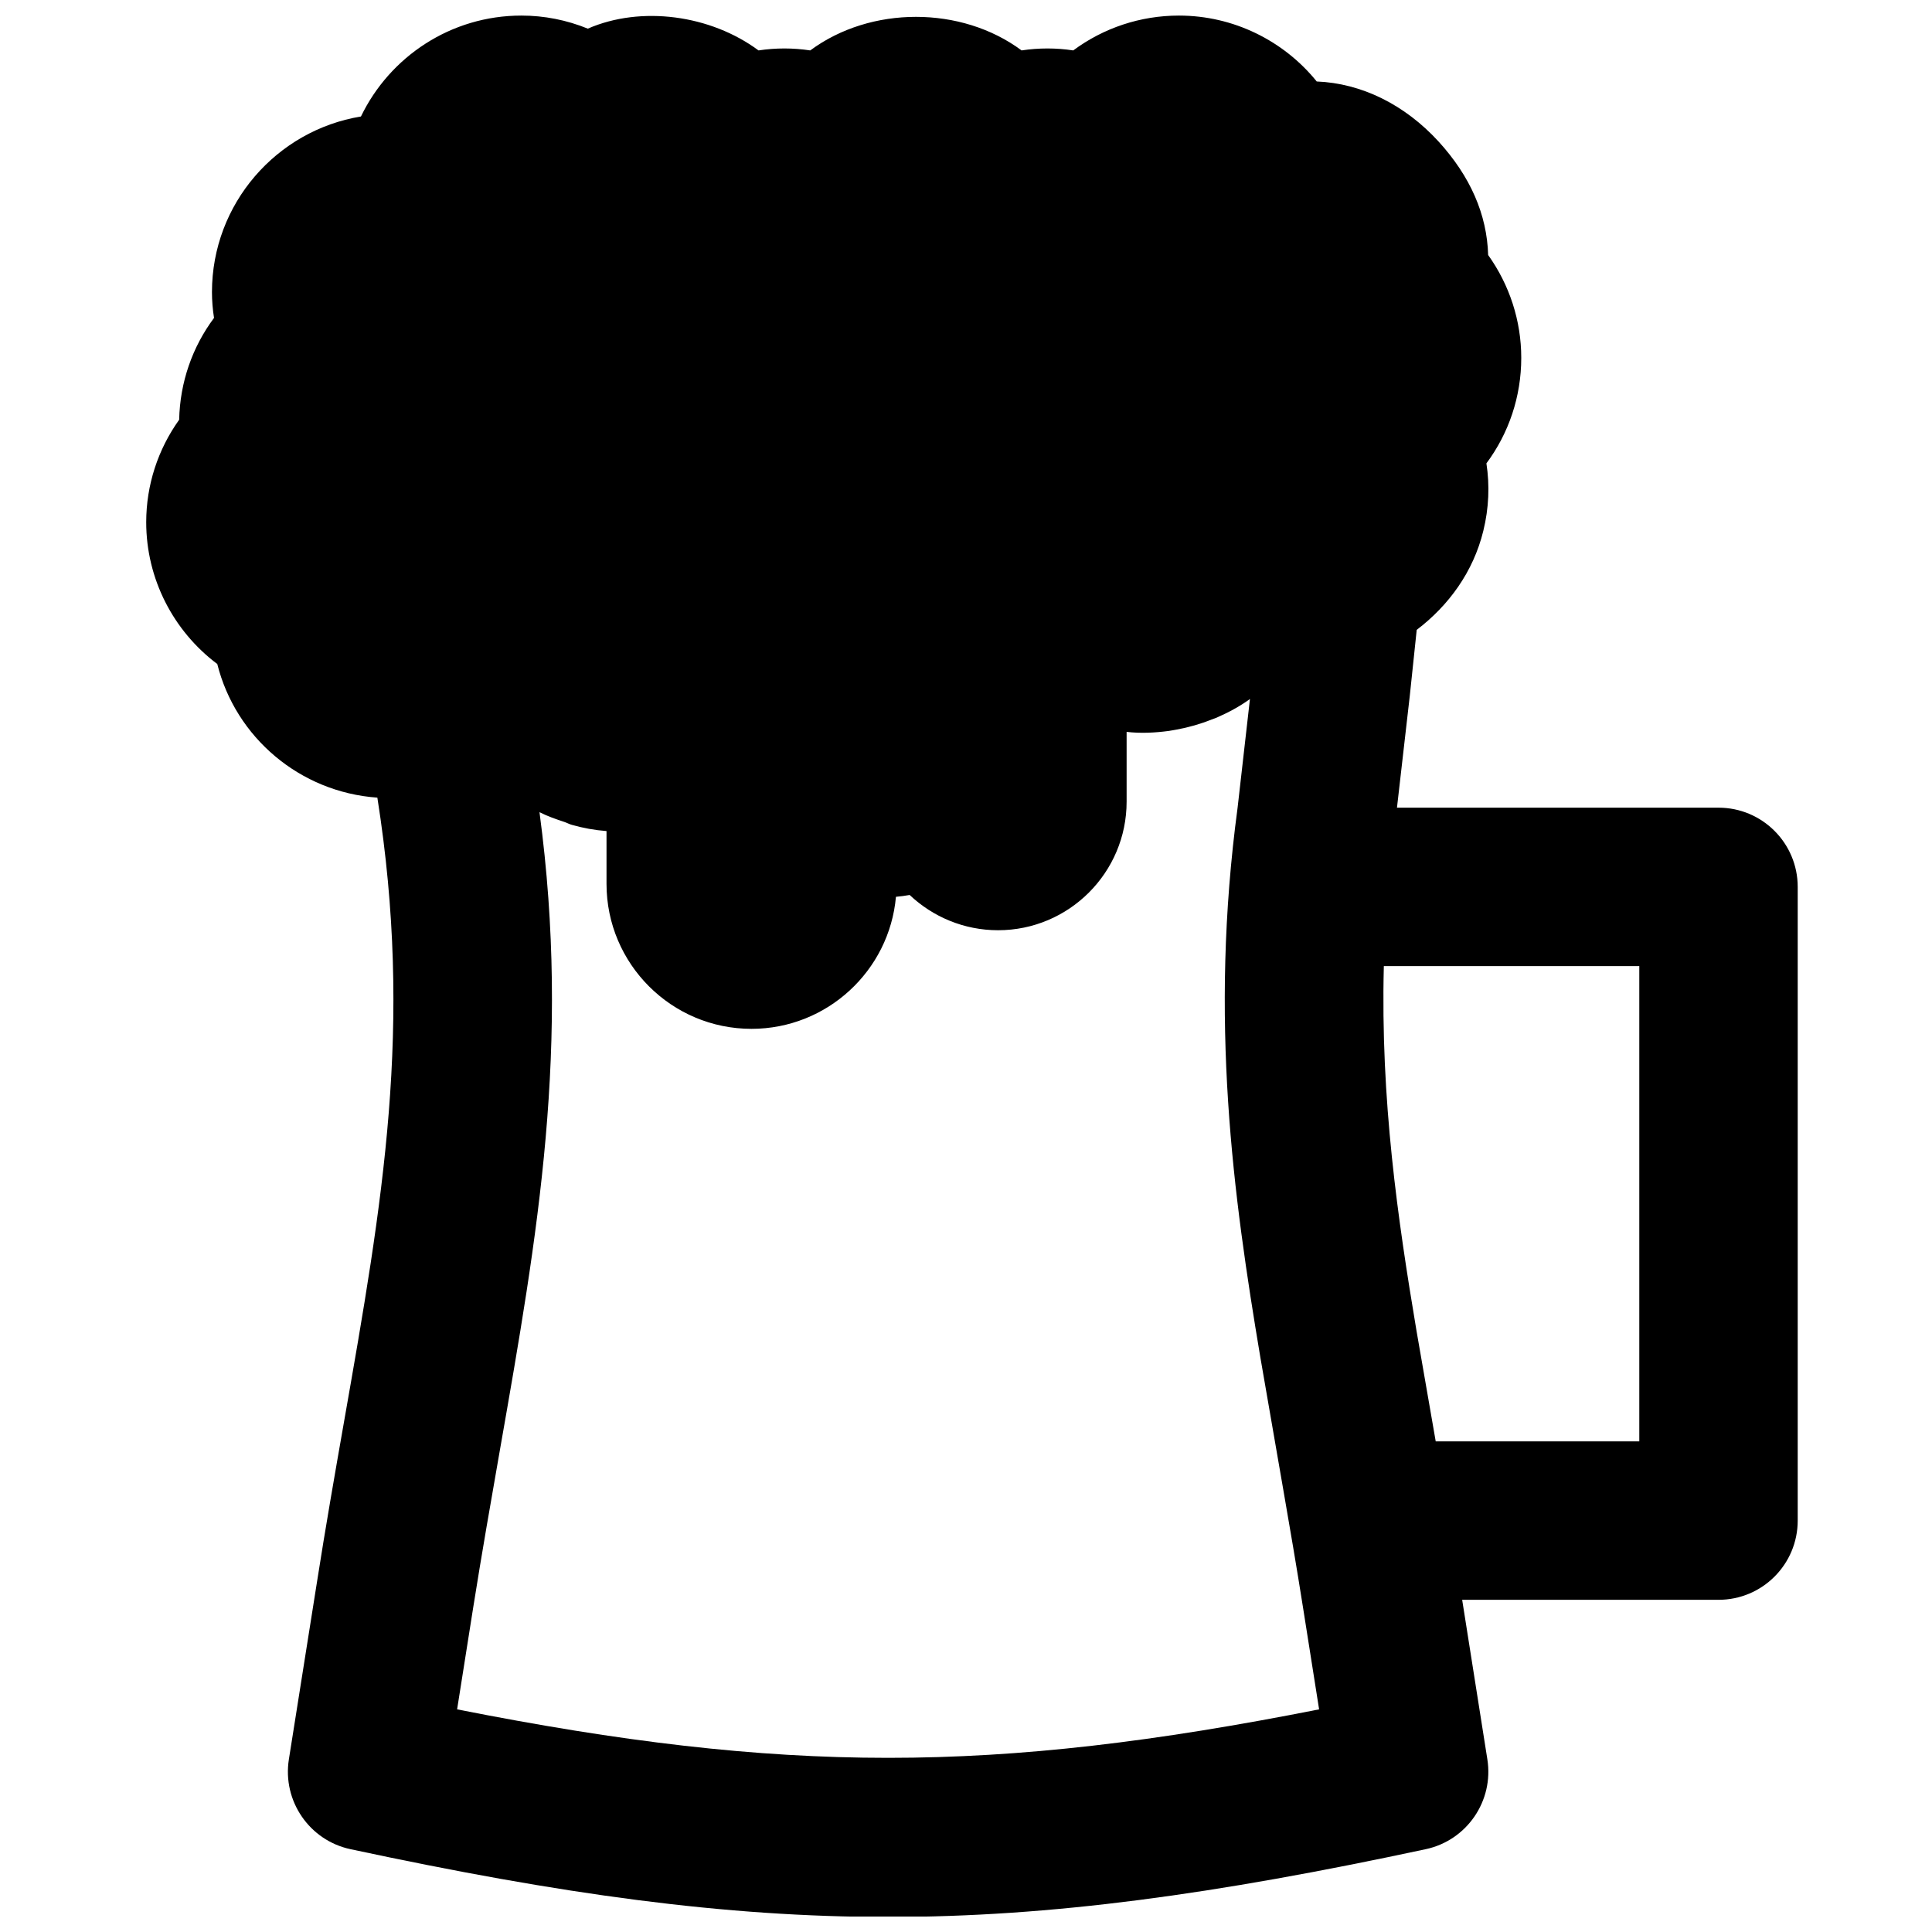 <?xml version="1.0" encoding="UTF-8"?>
<!-- Uploaded to: ICON Repo, www.svgrepo.com, Generator: ICON Repo Mixer Tools -->
<svg width="800px" height="800px" version="1.1" viewBox="144 144 512 512" xmlns="http://www.w3.org/2000/svg">
 <defs>
  <clipPath id="a">
   <path d="m182 148.09h439v503.81h-439z"/>
  </clipPath>
 </defs>
 <g clip-path="url(#a)">
  <path d="m578.43 525.98h-53.949l-5.078-29.223c-4.996-29.723-9.574-61.297-8.672-96.73h67.699zm-313.29 71.016 4.242-26.848c2.328-14.652 4.766-28.551 7.117-41.984 10.031-57.184 18.766-106.93 10.473-168.92 0.023 0 0.043 0 0.062 0.02 2.078 1.051 4.305 1.828 6.531 2.562 0.691 0.23 1.301 0.586 1.992 0.773 2.961 0.84 6.027 1.406 9.176 1.641v14c0 21.203 17.234 38.414 38.414 38.414 20.047 0 36.547-15.406 38.289-34.992 1.238-0.105 2.434-0.273 3.633-0.484 6.109 5.773 14.379 9.344 23.426 9.344 18.789 0 34.07-15.281 34.07-34.07v-18.496c3.777 0.441 7.516 0.234 11.188-0.25 0.738-0.105 1.43-0.254 2.164-0.379 3.168-0.586 6.254-1.469 9.215-2.664 0.441-0.168 0.883-0.297 1.301-0.484 3.109-1.363 6.109-2.961 8.816-4.934l-3.273 28.801c-7.559 56.363-1.156 102.86 6.047 145.77l6.043 34.867c1.766 10.16 3.551 20.574 5.269 31.469l4.242 26.848c-86.656 17.129-141.74 17.129-228.44 0zm334.28-238.95h-85.207l3.402-29.703c0.02-0.062 0.02-0.125 0.02-0.188l1.809-17.234c8.48-6.445 15.008-15.387 17.652-26.242 1.469-5.981 1.723-12.008 0.82-17.883 5.938-7.977 9.234-17.699 9.234-27.961 0-9.867-3.129-19.355-8.773-27.25-0.316-10.77-4.723-20.844-13.141-30.082-8.984-9.801-20.406-15.43-32.285-15.91-8.734-10.789-22.043-17.465-36.527-17.465-10.266 0-20.027 3.316-28.004 9.234-4.492-0.691-9.172-0.691-13.688 0-15.953-11.859-40.012-11.859-56.008 0-4.555-0.691-9.152-0.691-13.707 0-12.719-9.426-31.109-11.922-45.238-5.773-5.625-2.285-11.543-3.461-17.609-3.461-18.707 0-34.891 10.934-42.512 26.742-22.355 3.672-39.484 23.133-39.484 46.539 0 2.289 0.188 4.578 0.547 6.844-5.754 7.703-9.027 17.066-9.238 26.977-5.625 7.871-8.734 17.316-8.734 27.16 0 15.031 7.203 28.844 18.832 37.578 4.871 19.438 21.875 33.965 42.426 35.414 9.551 60.562 1.449 106.89-8.859 165.54-2.394 13.645-4.871 27.793-7.199 42.676l-7.391 46.645c-1.742 11.02 5.438 21.477 16.312 23.805 55.965 11.988 99.227 17.969 142.49 17.969 43.266 0 86.551-5.981 142.5-17.969 10.871-2.328 18.051-12.785 16.309-23.805l-6.676-42.277h67.93c11.609 0 20.992-9.406 20.992-20.992v-167.94c0-11.586-9.383-20.992-20.992-20.992z" fill-rule="evenodd"/>
 </g>
</svg>